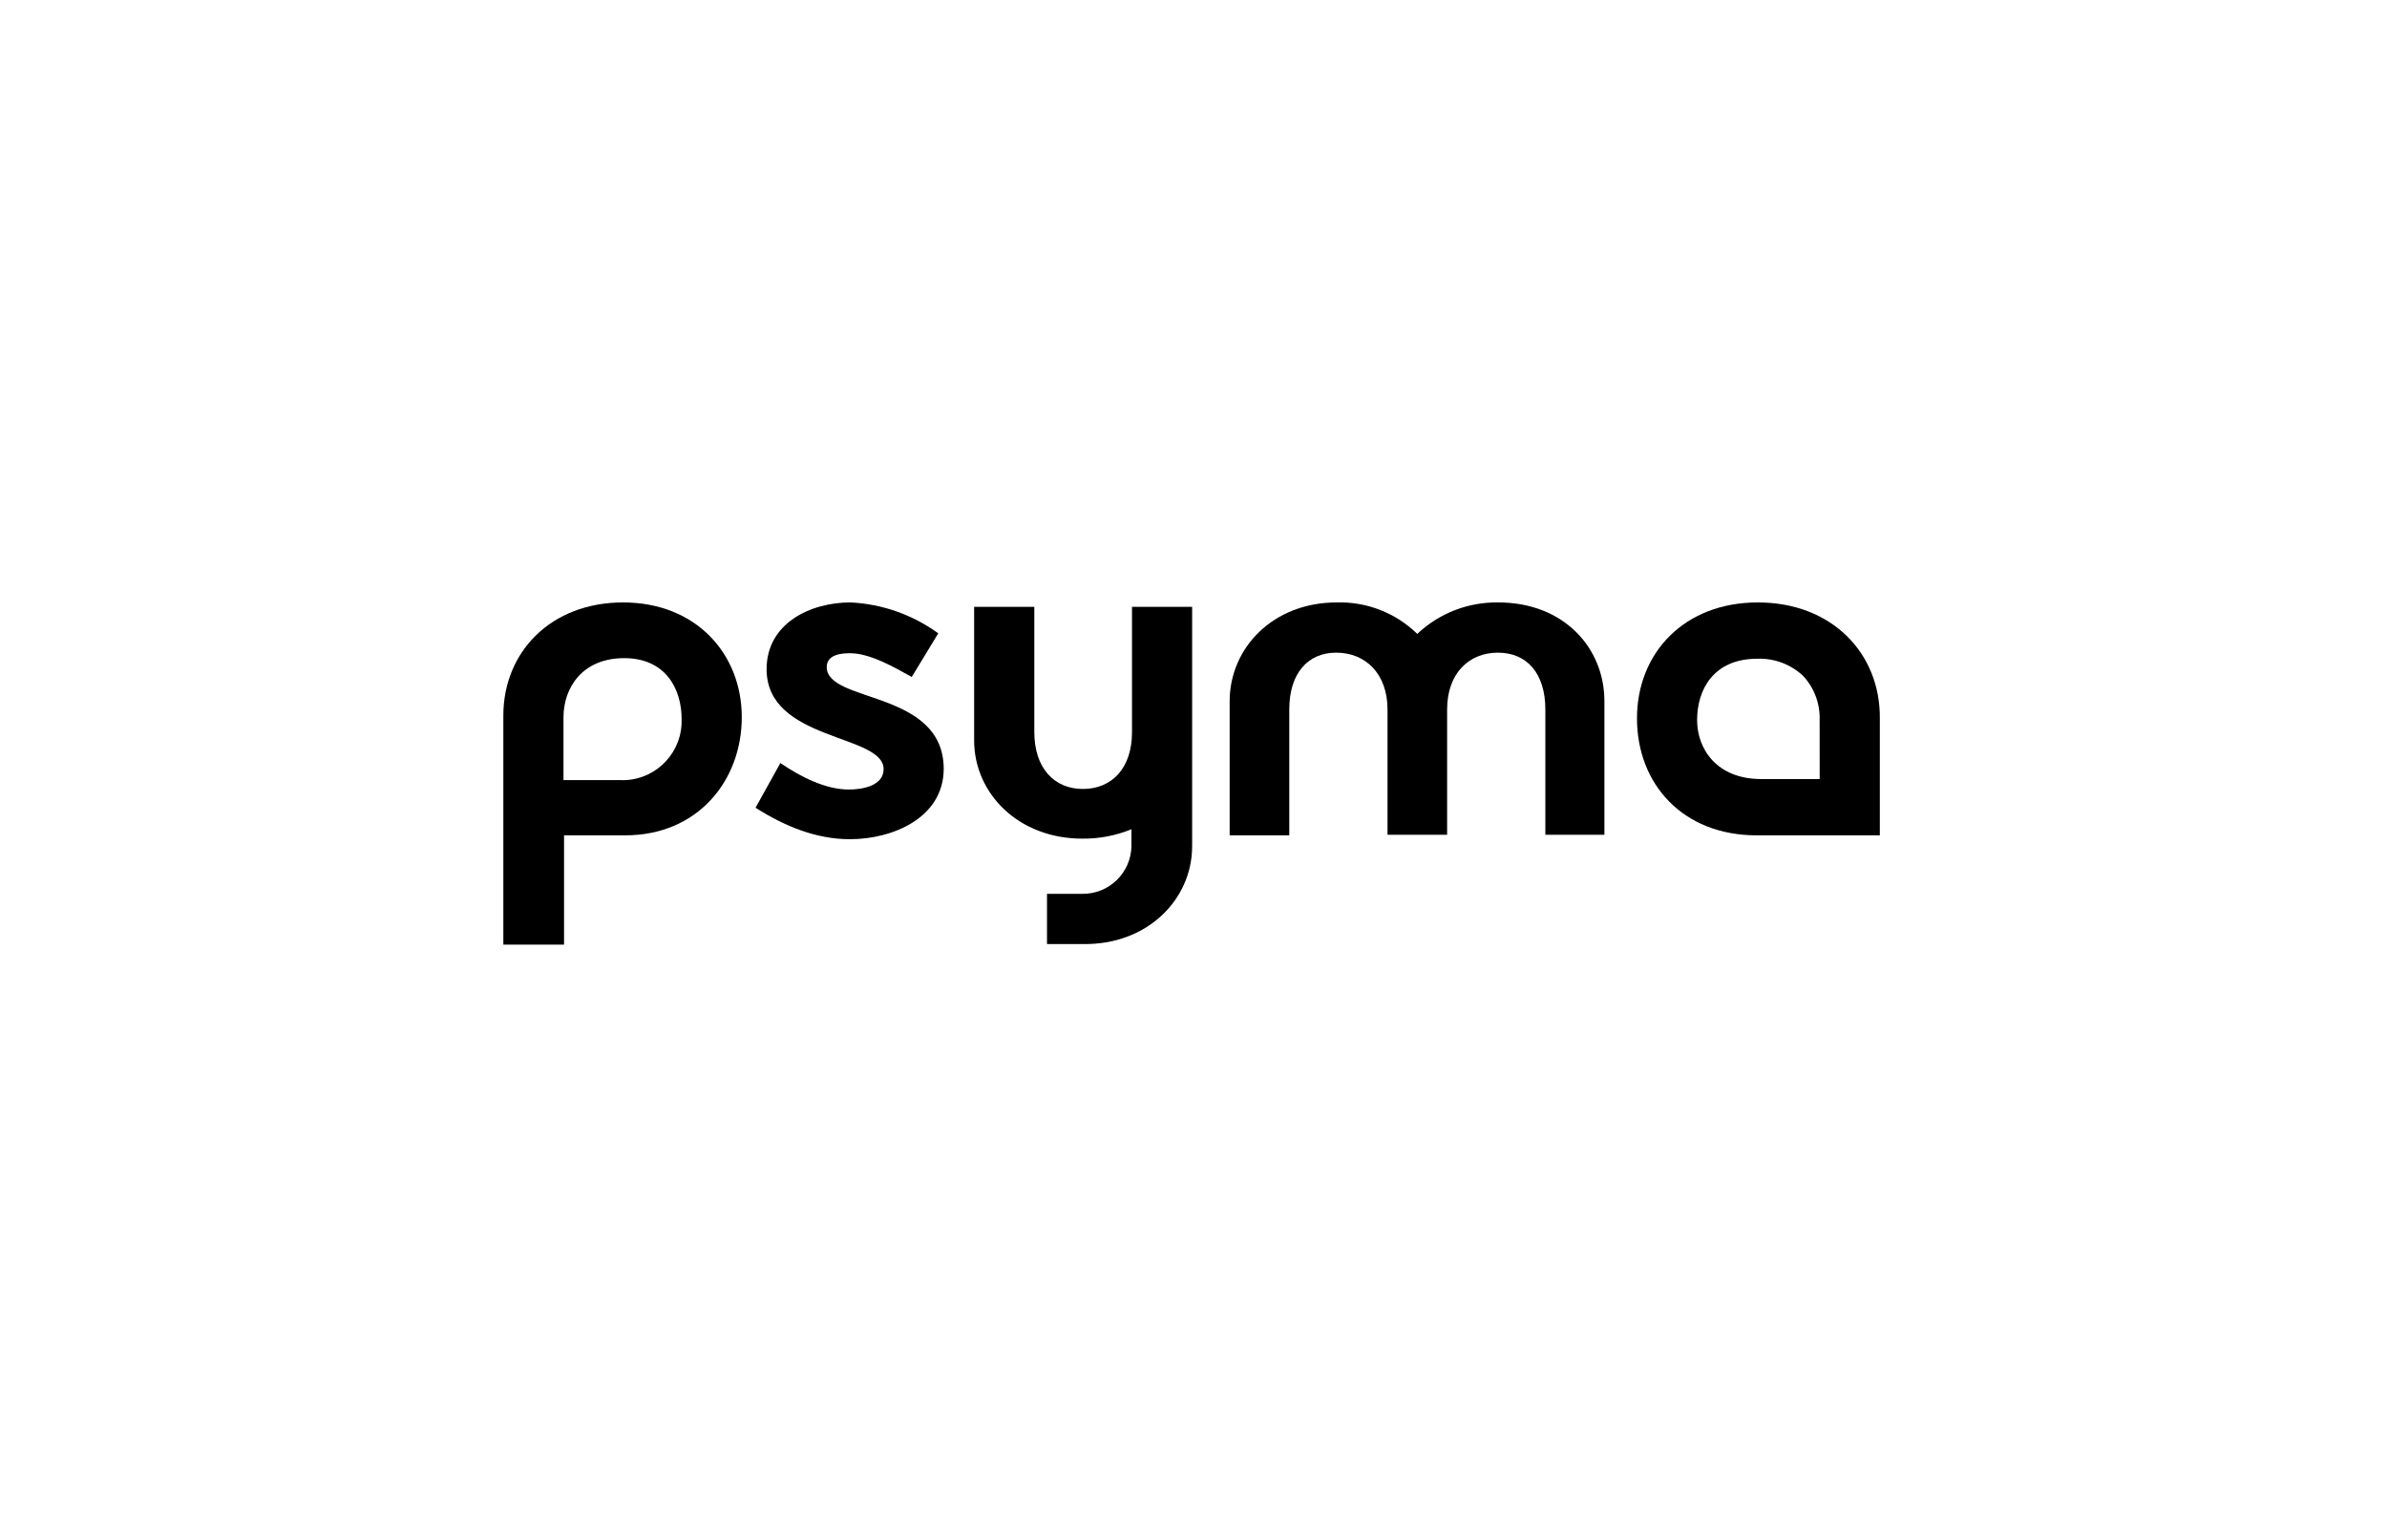 <?xml version="1.0" encoding="utf-8"?>
<!-- Generator: Adobe Illustrator 24.2.0, SVG Export Plug-In . SVG Version: 6.00 Build 0)  -->
<svg version="1.1" id="svg2" xmlns:svg="http://www.w3.org/2000/svg"
	 xmlns="http://www.w3.org/2000/svg" xmlns:xlink="http://www.w3.org/1999/xlink" x="0px" y="0px"
	 viewBox="496.189 -13.705 313 202" enable-background="new 496.189 -13.705 313 202" xml:space="preserve">
<rect id="XMLID_99_" x="496.189" y="-13.705" fill="none" width="313" height="202"/>
<g id="psyma-logo-no-slogan" transform="translate(-21216 20318)">
	<path id="Pfad_759" d="M21873.504-20222.164h7.744v-16.5c0-4.777,2.461-7.455,6.152-7.455c3.836,0,6.73,2.75,6.73,7.455v16.428
		h7.816v-16.428c0-4.777,2.895-7.455,6.658-7.455c3.836,0,6.223,2.75,6.223,7.455v16.428h7.744v-17.514
		c0-7.02-5.355-12.955-13.9-12.955c-3.949-0.068-7.768,1.412-10.639,4.125c-2.814-2.752-6.627-4.24-10.561-4.125
		c-8.4,0-14.041,6.008-14.041,12.955v17.586H21873.504z"/>
	<path id="Pfad_760" d="M21868.512-20220.717v-31.41h-7.887v16.428c0,4.777-2.678,7.455-6.441,7.455s-6.369-2.75-6.369-7.455
		v-16.428h-7.891v17.514c0,6.947,5.791,12.883,14.186,12.883c2.209,0.025,4.398-0.395,6.441-1.23v2.244
		c-0.076,3.49-2.951,6.266-6.441,6.223h-4.631v6.586h4.699c8.469,0.146,14.33-5.861,14.33-12.809"/>
	<path id="Pfad_761" d="M21820.598-20244.236c0-1.592,1.809-1.809,3.041-1.809c2.678,0,5.861,1.881,8.105,3.111l3.475-5.717
		c-3.359-2.445-7.359-3.855-11.508-4.055c-5.283,0-11,2.75-11,8.758c0,9.48,15.342,8.467,15.342,13.1
		c0,2.244-2.895,2.678-4.559,2.678c-3.111,0-6.441-1.736-8.975-3.475l-3.258,5.863c3.764,2.387,7.889,4.125,12.377,4.125
		c5.645,0,12.299-2.824,12.299-9.264c-0.07-10.35-15.342-8.541-15.342-13.318"/>
	<path id="Pfad_762" d="M21801.564-20237.434c0.162,4.275-3.174,7.871-7.451,8.031c-0.217,0.01-0.436,0.008-0.652-0.002h-7.383
		v-8.25c0-3.764,2.389-7.744,7.961-7.744c5.5,0,7.527,4.125,7.527,7.961 M21809.455-20237.654c0-8.32-6.008-15.051-15.566-15.051
		c-9.475,0-15.699,6.514-15.699,14.836v30.035h7.961v-14.33h8.033c9.48,0,15.271-7.164,15.271-15.488"/>
	<path id="Pfad_763" d="M21950.797-20229.545h-7.672c-5.791,0-8.4-3.908-8.4-7.744c0-3.908,2.1-8.033,7.889-8.033
		c2.223-0.086,4.385,0.723,6.008,2.244c1.459,1.566,2.24,3.648,2.17,5.789L21950.797-20229.545z M21958.686-20222.164v-15.34
		c0.072-8.541-6.301-15.201-15.994-15.201s-15.85,6.658-15.85,15.201c0,8.541,5.934,15.342,15.699,15.342L21958.686-20222.164z"/>
</g>
</svg>
